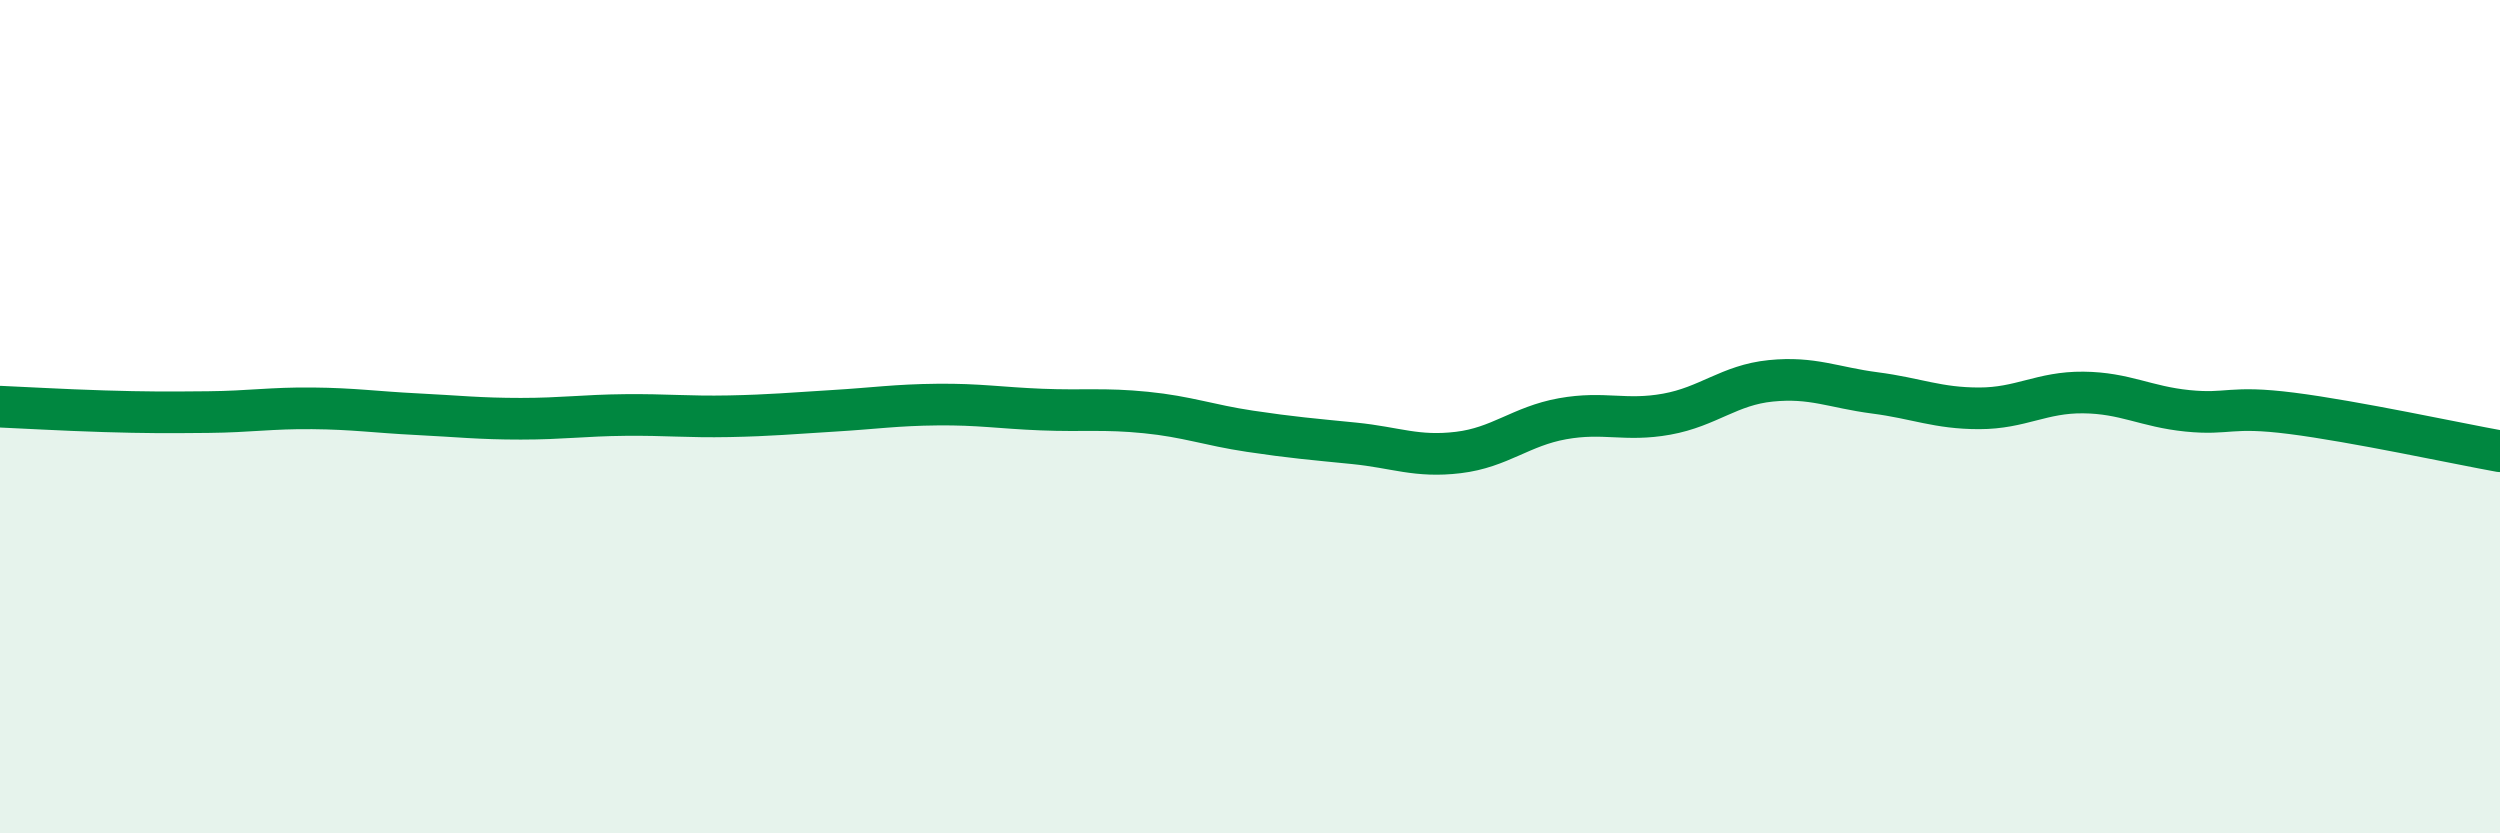 
    <svg width="60" height="20" viewBox="0 0 60 20" xmlns="http://www.w3.org/2000/svg">
      <path
        d="M 0,9.76 C 0.5,9.78 1.5,9.84 2.5,9.87 C 3.5,9.9 4,9.9 5,9.89 C 6,9.88 6.5,9.79 7.5,9.8 C 8.5,9.81 9,9.89 10,9.94 C 11,9.99 11.5,10.05 12.5,10.05 C 13.5,10.05 14,9.97 15,9.96 C 16,9.95 16.5,10.01 17.5,9.99 C 18.5,9.97 19,9.92 20,9.86 C 21,9.8 21.5,9.72 22.5,9.71 C 23.5,9.7 24,9.79 25,9.83 C 26,9.87 26.5,9.8 27.5,9.9 C 28.5,10 29,10.2 30,10.35 C 31,10.5 31.5,10.54 32.5,10.64 C 33.5,10.74 34,10.98 35,10.86 C 36,10.74 36.5,10.23 37.5,10.05 C 38.5,9.87 39,10.12 40,9.94 C 41,9.76 41.5,9.24 42.5,9.14 C 43.5,9.04 44,9.3 45,9.43 C 46,9.56 46.5,9.8 47.5,9.8 C 48.5,9.8 49,9.41 50,9.42 C 51,9.43 51.5,9.76 52.5,9.86 C 53.5,9.96 53.5,9.73 55,9.92 C 56.5,10.11 59,10.65 60,10.83L60 20L0 20Z"
        fill="#008740"
        opacity="0.1"
        stroke-linecap="round"
        stroke-linejoin="round"
      />
      <path
        d="M 0,9.76 C 0.5,9.78 1.5,9.84 2.5,9.87 C 3.5,9.9 4,9.9 5,9.89 C 6,9.88 6.5,9.79 7.5,9.8 C 8.5,9.81 9,9.89 10,9.94 C 11,9.99 11.5,10.05 12.5,10.05 C 13.5,10.05 14,9.97 15,9.96 C 16,9.95 16.5,10.01 17.5,9.99 C 18.5,9.97 19,9.92 20,9.86 C 21,9.8 21.5,9.72 22.5,9.71 C 23.5,9.7 24,9.79 25,9.83 C 26,9.87 26.5,9.8 27.5,9.9 C 28.5,10 29,10.2 30,10.35 C 31,10.5 31.5,10.54 32.5,10.64 C 33.5,10.74 34,10.98 35,10.86 C 36,10.74 36.5,10.23 37.5,10.05 C 38.5,9.87 39,10.12 40,9.94 C 41,9.76 41.5,9.24 42.5,9.14 C 43.5,9.04 44,9.3 45,9.43 C 46,9.56 46.5,9.8 47.5,9.8 C 48.5,9.8 49,9.41 50,9.42 C 51,9.43 51.5,9.76 52.5,9.86 C 53.5,9.96 53.5,9.73 55,9.92 C 56.5,10.11 59,10.65 60,10.83"
        stroke="#008740"
        stroke-width="1"
        fill="none"
        stroke-linecap="round"
        stroke-linejoin="round"
      />
    </svg>
  